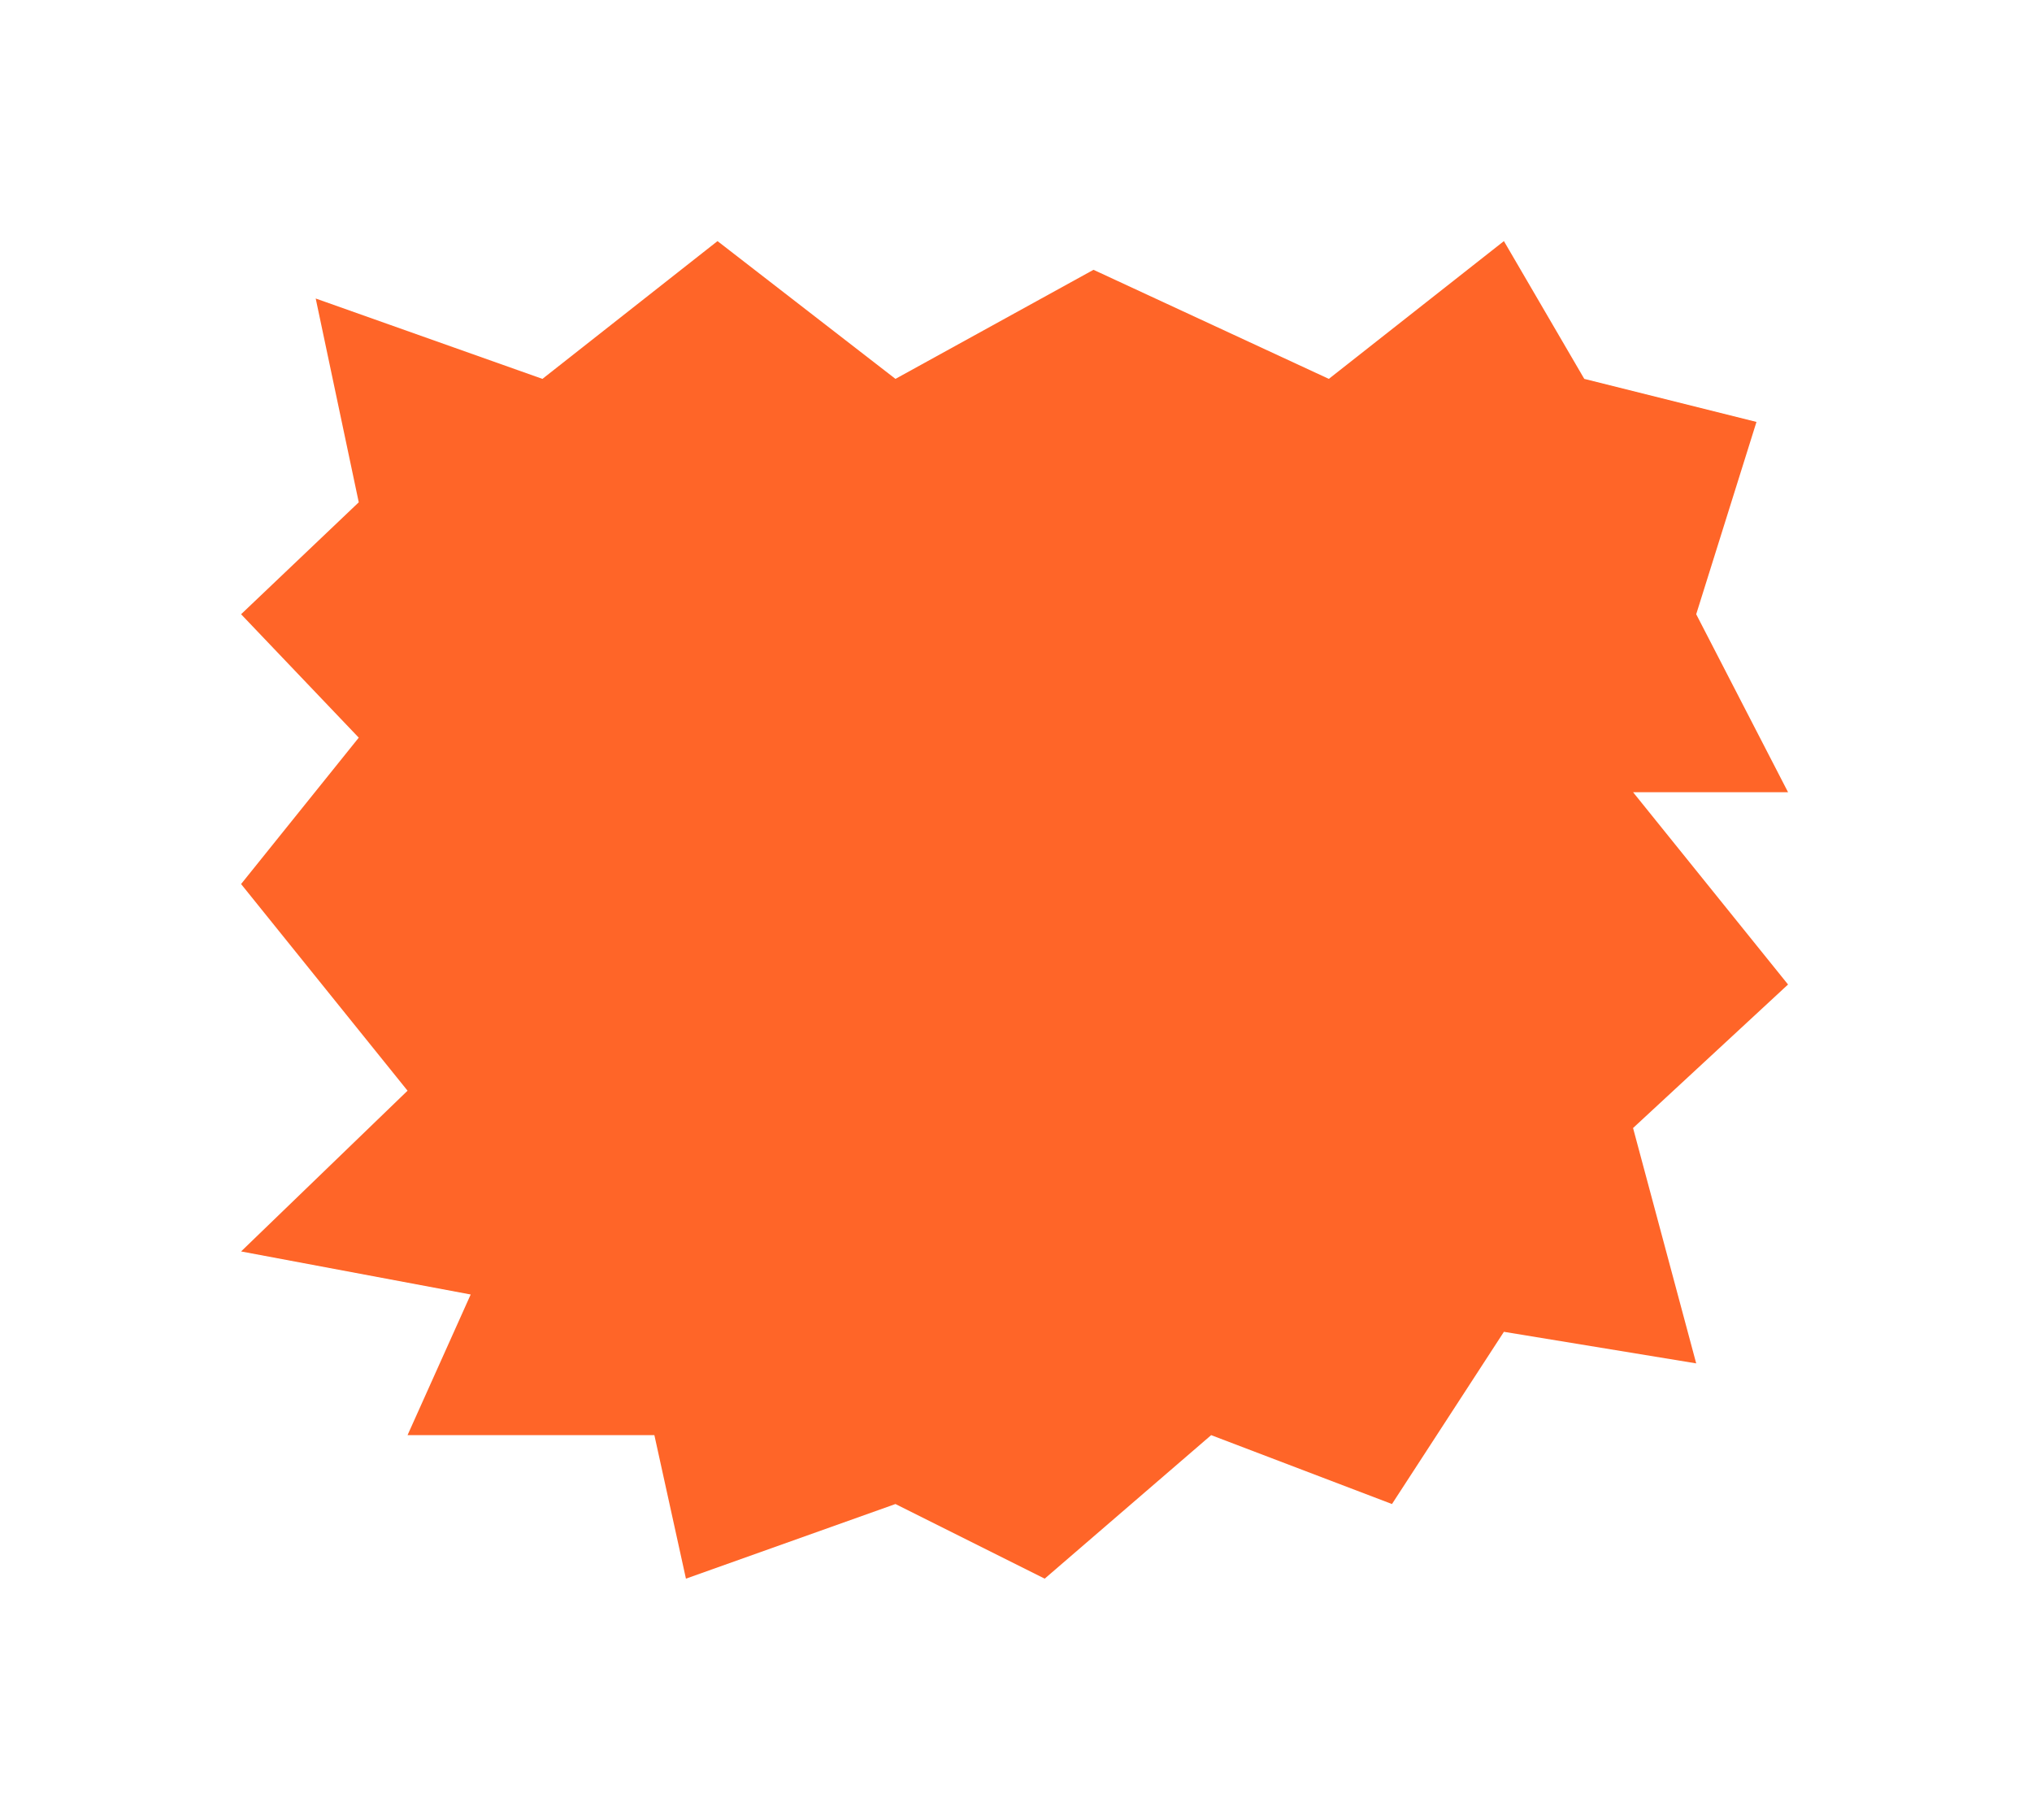 <?xml version="1.0" encoding="UTF-8"?> <svg xmlns="http://www.w3.org/2000/svg" width="354" height="317" viewBox="0 0 354 317" fill="none"> <g filter="url(#filter0_d_268_211)"> <path d="M42 107L62.5 128.5L42 154L71 190L42 218L82 225.5L71 250H114L119.5 275L156 262L182 275L211 250L242.5 262L262 232L295.5 237.5L284.5 196.5L311.5 171.5L284.5 138H311.5L295.5 107L306 73.5L276 66L262 42L231.5 66L190.5 47L156 66L125 42L94.5 66L55 52L62.5 87.5L42 107Z" fill="#FF6528"></path> </g> <defs> <filter id="filter0_d_268_211" x="0.1" y="0.1" width="353.3" height="316.8" filterUnits="userSpaceOnUse" color-interpolation-filters="sRGB"> <feFlood flood-opacity="0" result="BackgroundImageFix"></feFlood> <feColorMatrix in="SourceAlpha" type="matrix" values="0 0 0 0 0 0 0 0 0 0 0 0 0 0 0 0 0 0 127 0" result="hardAlpha"></feColorMatrix> <feOffset></feOffset> <feGaussianBlur stdDeviation="20.95"></feGaussianBlur> <feComposite in2="hardAlpha" operator="out"></feComposite> <feColorMatrix type="matrix" values="0 0 0 0 1 0 0 0 0 0.396 0 0 0 0 0.157 0 0 0 0.5 0"></feColorMatrix> <feBlend mode="normal" in2="BackgroundImageFix" result="effect1_dropShadow_268_211"></feBlend> <feBlend mode="normal" in="SourceGraphic" in2="effect1_dropShadow_268_211" result="shape"></feBlend> </filter> </defs> </svg> 